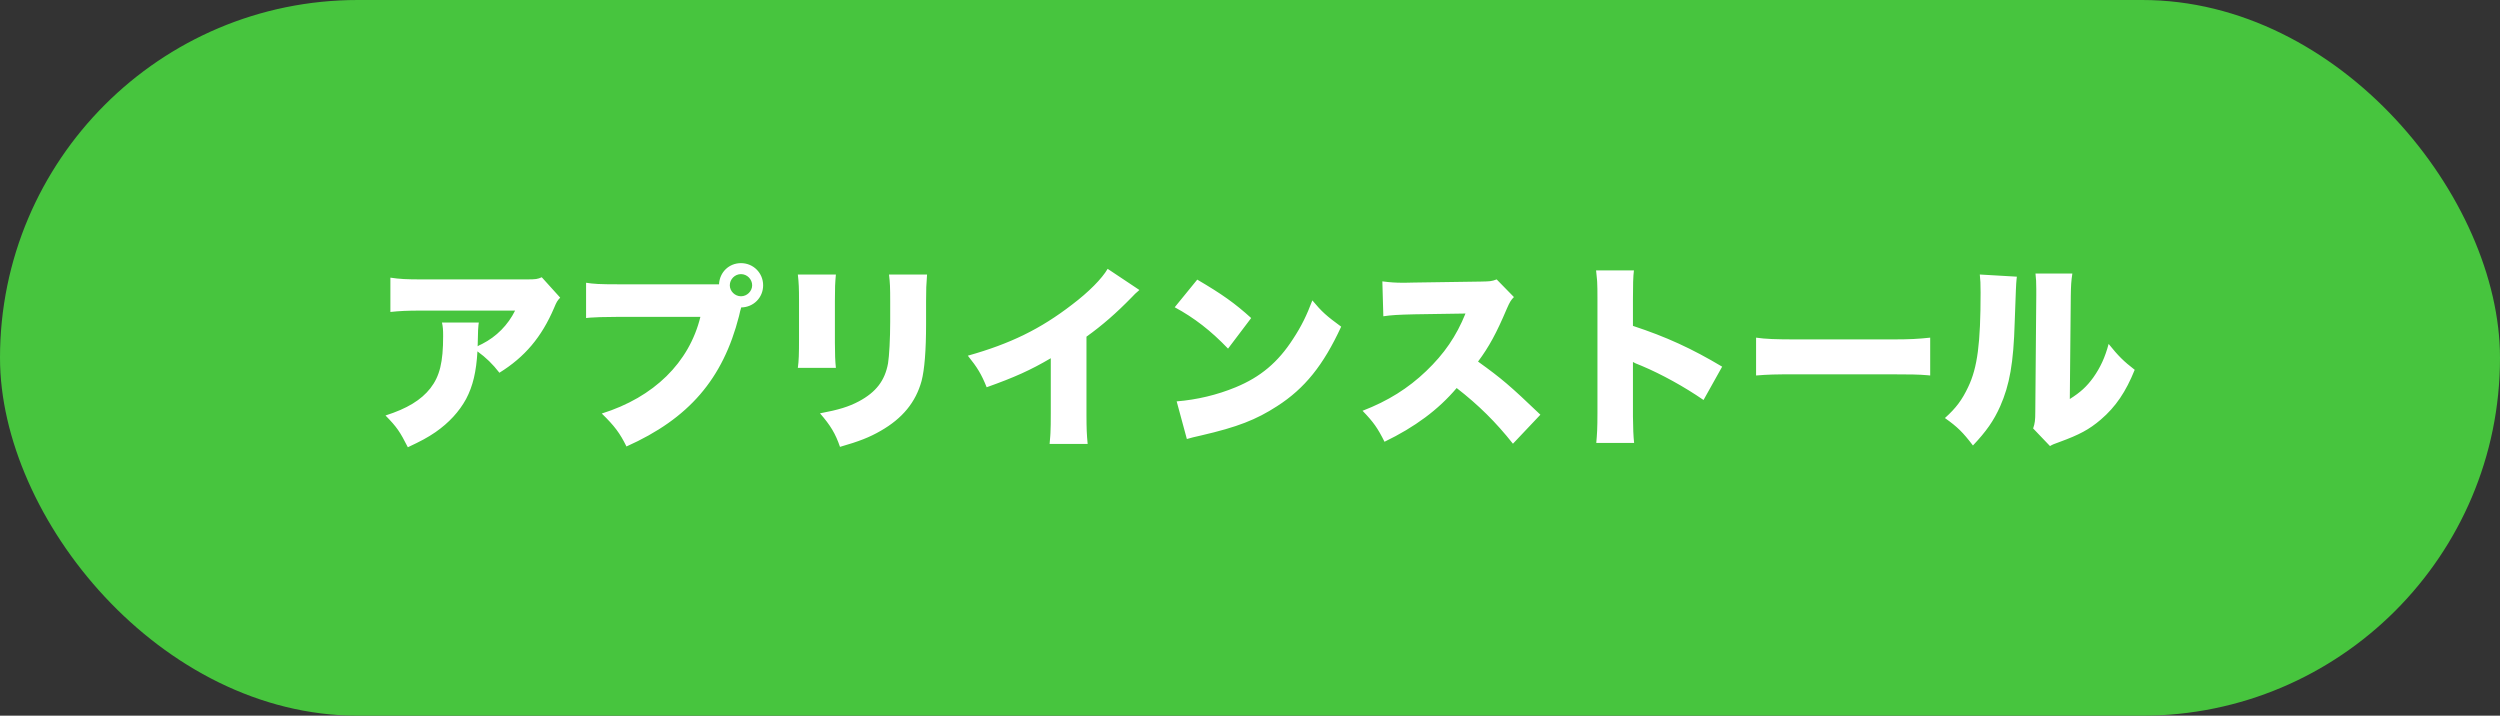 <?xml version="1.0" encoding="UTF-8"?>
<svg width="255px" height="73px" viewBox="0 0 255 73" version="1.1" xmlns="http://www.w3.org/2000/svg" xmlns:xlink="http://www.w3.org/1999/xlink">
    <rect x="0" y="0" width="255" height="73" fill="#333333" stroke="none"/>
    <title>Group 3</title>
    <g id="liteplan" stroke="none" stroke-width="1" fill="none" fill-rule="evenodd">
        <g id="Group-3">
            <rect id="Rectangle" fill="#47C53E" x="0" y="0" width="255" height="73" rx="36.5"></rect>
            <g id="Group-18" transform="translate(39, 26)" fill="#FFFFFF" fill-rule="nonzero">
                <path d="M2.6,19.62 C3.92,19 4.6,18.64 5.42,18.08 C6.8,17.12 7.84,15.98 8.54,14.7 C9.24,13.38 9.58,11.92 9.7,9.84 C10.58,10.48 11.24,11.12 11.94,12.02 C14.52,10.42 16.24,8.4 17.52,5.4 C17.78,4.78 17.84,4.68 18.14,4.36 L16.26,2.28 C15.829,2.467 15.679,2.497 14.739,2.5 L4.06,2.5 C2.42,2.5 1.74,2.46 0.82,2.32 L0.82,5.82 C1.78,5.72 2.48,5.68 4,5.68 L13.54,5.68 C12.82,7.14 11.64,8.34 10.18,9.08 C9.84,9.24 9.84,9.24 9.72,9.32 C9.72,9.12 9.74,8.64 9.74,8.62 C9.755,7.765 9.77,7.45 9.802,7.177 L9.819,7.042 C9.826,6.997 9.832,6.95 9.84,6.9 L6.08,6.9 C6.18,7.34 6.2,7.64 6.2,8.28 C6.2,10.94 5.86,12.36 4.9,13.6 C3.96,14.8 2.52,15.68 0.32,16.38 C1.48,17.56 1.8,18.04 2.6,19.62 Z M24.9,19.54 C31.26,16.7 34.74,12.66 36.38,6.24 L36.5,5.72 C36.52,5.66 36.54,5.6 36.56,5.52 L36.6,5.36 C37.86,5.34 38.84,4.36 38.84,3.1 C38.84,1.84 37.84,0.84 36.58,0.84 C35.36,0.84 34.4,1.76 34.34,3 L24.14,3 C22.1,3 21.54,2.96 20.78,2.84 L20.78,6.44 L20.87,6.43 L20.87,6.43 L21.047,6.412 L21.047,6.412 L21.224,6.396 C21.766,6.351 22.421,6.336 24.08,6.32 L32.44,6.32 C31.3,10.98 27.7,14.52 22.38,16.18 C23.68,17.44 24.24,18.2 24.9,19.54 Z M36.58,4.22 C35.96,4.22 35.44,3.7 35.44,3.1 C35.44,2.48 35.96,1.96 36.58,1.96 C37.2,1.96 37.72,2.48 37.72,3.1 C37.72,3.7 37.2,4.22 36.58,4.22 Z M46.26,11.52 C46.186,10.777 46.163,10.172 46.16,8.953 L46.16,4.68 C46.16,3.28 46.18,2.92 46.26,2 L42.38,2 C42.48,2.88 42.5,3.42 42.5,4.64 L42.5,8.6 C42.5,10.1 42.48,10.8 42.38,11.52 L46.26,11.52 Z M46.68,19.58 C48.64,19.02 49.7,18.6 50.84,17.94 C53.04,16.68 54.4,15.04 55,12.86 C55.3,11.7 55.46,9.78 55.46,7.04 L55.46,4.7 C55.46,3.42 55.48,3.12 55.56,2 L51.68,2 C51.78,2.86 51.8,3.28 51.8,4.74 L51.8,6.82 C51.8,8.56 51.7,10.32 51.58,11.06 C51.26,12.82 50.36,14 48.6,14.94 C47.58,15.48 46.56,15.8 44.64,16.16 C45.72,17.4 46.22,18.24 46.68,19.58 Z M71.94,19.28 C71.846,18.267 71.823,17.747 71.82,16.335 L71.82,8.34 C73.44,7.18 74.86,5.94 76.44,4.32 C76.76,3.98 76.78,3.96 77.22,3.58 L73.98,1.42 C73.4,2.42 72.06,3.78 70.34,5.08 C67.12,7.56 64.06,9.06 59.72,10.28 C60.7,11.5 61.1,12.16 61.64,13.5 C64.5,12.48 66.1,11.76 68.18,10.54 L68.18,16.06 C68.18,17.072 68.173,17.641 68.147,18.153 L68.129,18.457 C68.112,18.71 68.089,18.968 68.06,19.28 L71.94,19.28 Z M86.26,9.56 L88.62,6.44 C86.94,4.92 85.64,4 83.12,2.52 L80.82,5.34 C82.82,6.42 84.52,7.74 86.26,9.56 Z M82.06,18.78 C82.6,18.62 82.72,18.6 83.5,18.42 C87.22,17.56 89.12,16.82 91.28,15.42 C94.08,13.62 95.98,11.26 97.8,7.32 C96.3,6.22 95.84,5.82 94.86,4.64 C94.28,6.18 93.74,7.28 92.9,8.56 C91.36,10.96 89.56,12.46 87.04,13.5 C85.16,14.28 83.06,14.78 81.02,14.94 L82.06,18.78 Z M115.32,19.26 L118.12,16.3 C115,13.32 114.18,12.62 111.76,10.88 C112.88,9.38 113.64,7.98 114.7,5.48 C115,4.8 115.12,4.6 115.42,4.3 L113.66,2.5 C113.12,2.7 113,2.7 112.06,2.72 L105.22,2.82 C104.833,2.833 104.536,2.838 104.333,2.839 L104.1,2.84 L104.1,2.84 C103.32,2.84 102.78,2.8 102,2.7 L102.1,6.26 C102.92,6.14 103.56,6.1 105.28,6.06 L110.48,5.98 C109.54,8.3 108.32,10.08 106.46,11.86 C104.64,13.6 102.58,14.9 99.98,15.9 C101.1,17.06 101.52,17.66 102.22,19.06 C105.32,17.56 107.7,15.8 109.58,13.58 C111.82,15.32 113.58,17.06 115.32,19.26 Z M127.68,19.18 C127.607,18.525 127.568,17.64 127.561,16.477 L127.56,10.92 C127.76,11.04 127.76,11.04 128.46,11.32 C130.46,12.16 132.82,13.46 134.76,14.8 L136.66,11.4 C133.54,9.54 130.96,8.36 127.56,7.24 L127.56,4.5 C127.56,3.16 127.58,2.16 127.66,1.58 L123.8,1.58 C123.842,1.961 123.872,2.233 123.893,2.496 L123.911,2.76 C123.934,3.163 123.94,3.622 123.94,4.48 L123.94,16.12 C123.94,17.7 123.9,18.28 123.82,19.18 L127.68,19.18 Z M157.88,12.3 L157.88,8.44 C156.619,8.572 155.871,8.615 154.12,8.62 L144.22,8.62 C142.14,8.62 141.06,8.58 140.12,8.44 L140.12,12.3 C141.34,12.2 142,12.18 144.24,12.18 L153.76,12.18 C155.823,12.18 156.74,12.196 157.607,12.274 L157.88,12.3 L157.88,12.3 Z M170.1,19.5 C170.36,19.34 170.52,19.28 171.08,19.08 C173.1,18.34 174.08,17.82 175.28,16.8 C176.8,15.5 177.84,13.96 178.74,11.72 C177.6,10.84 177.08,10.32 176.08,9.08 C175.72,10.44 175.24,11.48 174.52,12.5 C173.84,13.44 173.2,14.02 172.12,14.7 L172.22,4.22 C172.24,3.04 172.26,2.72 172.38,1.9 L168.62,1.9 C168.68,2.38 168.7,2.82 168.7,3.46 L168.7,4.18 L168.6,16.02 C168.6,16.84 168.56,17.18 168.38,17.7 L170.1,19.5 Z M162.24,19.44 C163.6,18 164.36,16.92 165.02,15.44 C165.98,13.26 166.38,11.04 166.5,6.86 C166.618,3.509 166.637,2.994 166.688,2.502 L166.698,2.413 C166.704,2.352 166.712,2.29 166.72,2.22 L162.94,2 C163,2.52 163.02,2.96 163.02,3.84 C163.02,9.02 162.7,11.5 161.76,13.46 C161.14,14.78 160.52,15.62 159.38,16.64 C160.66,17.54 161.22,18.1 162.24,19.44 Z" id="アプリインストール"></path>
            </g>
        </g>
    </g>
</svg>